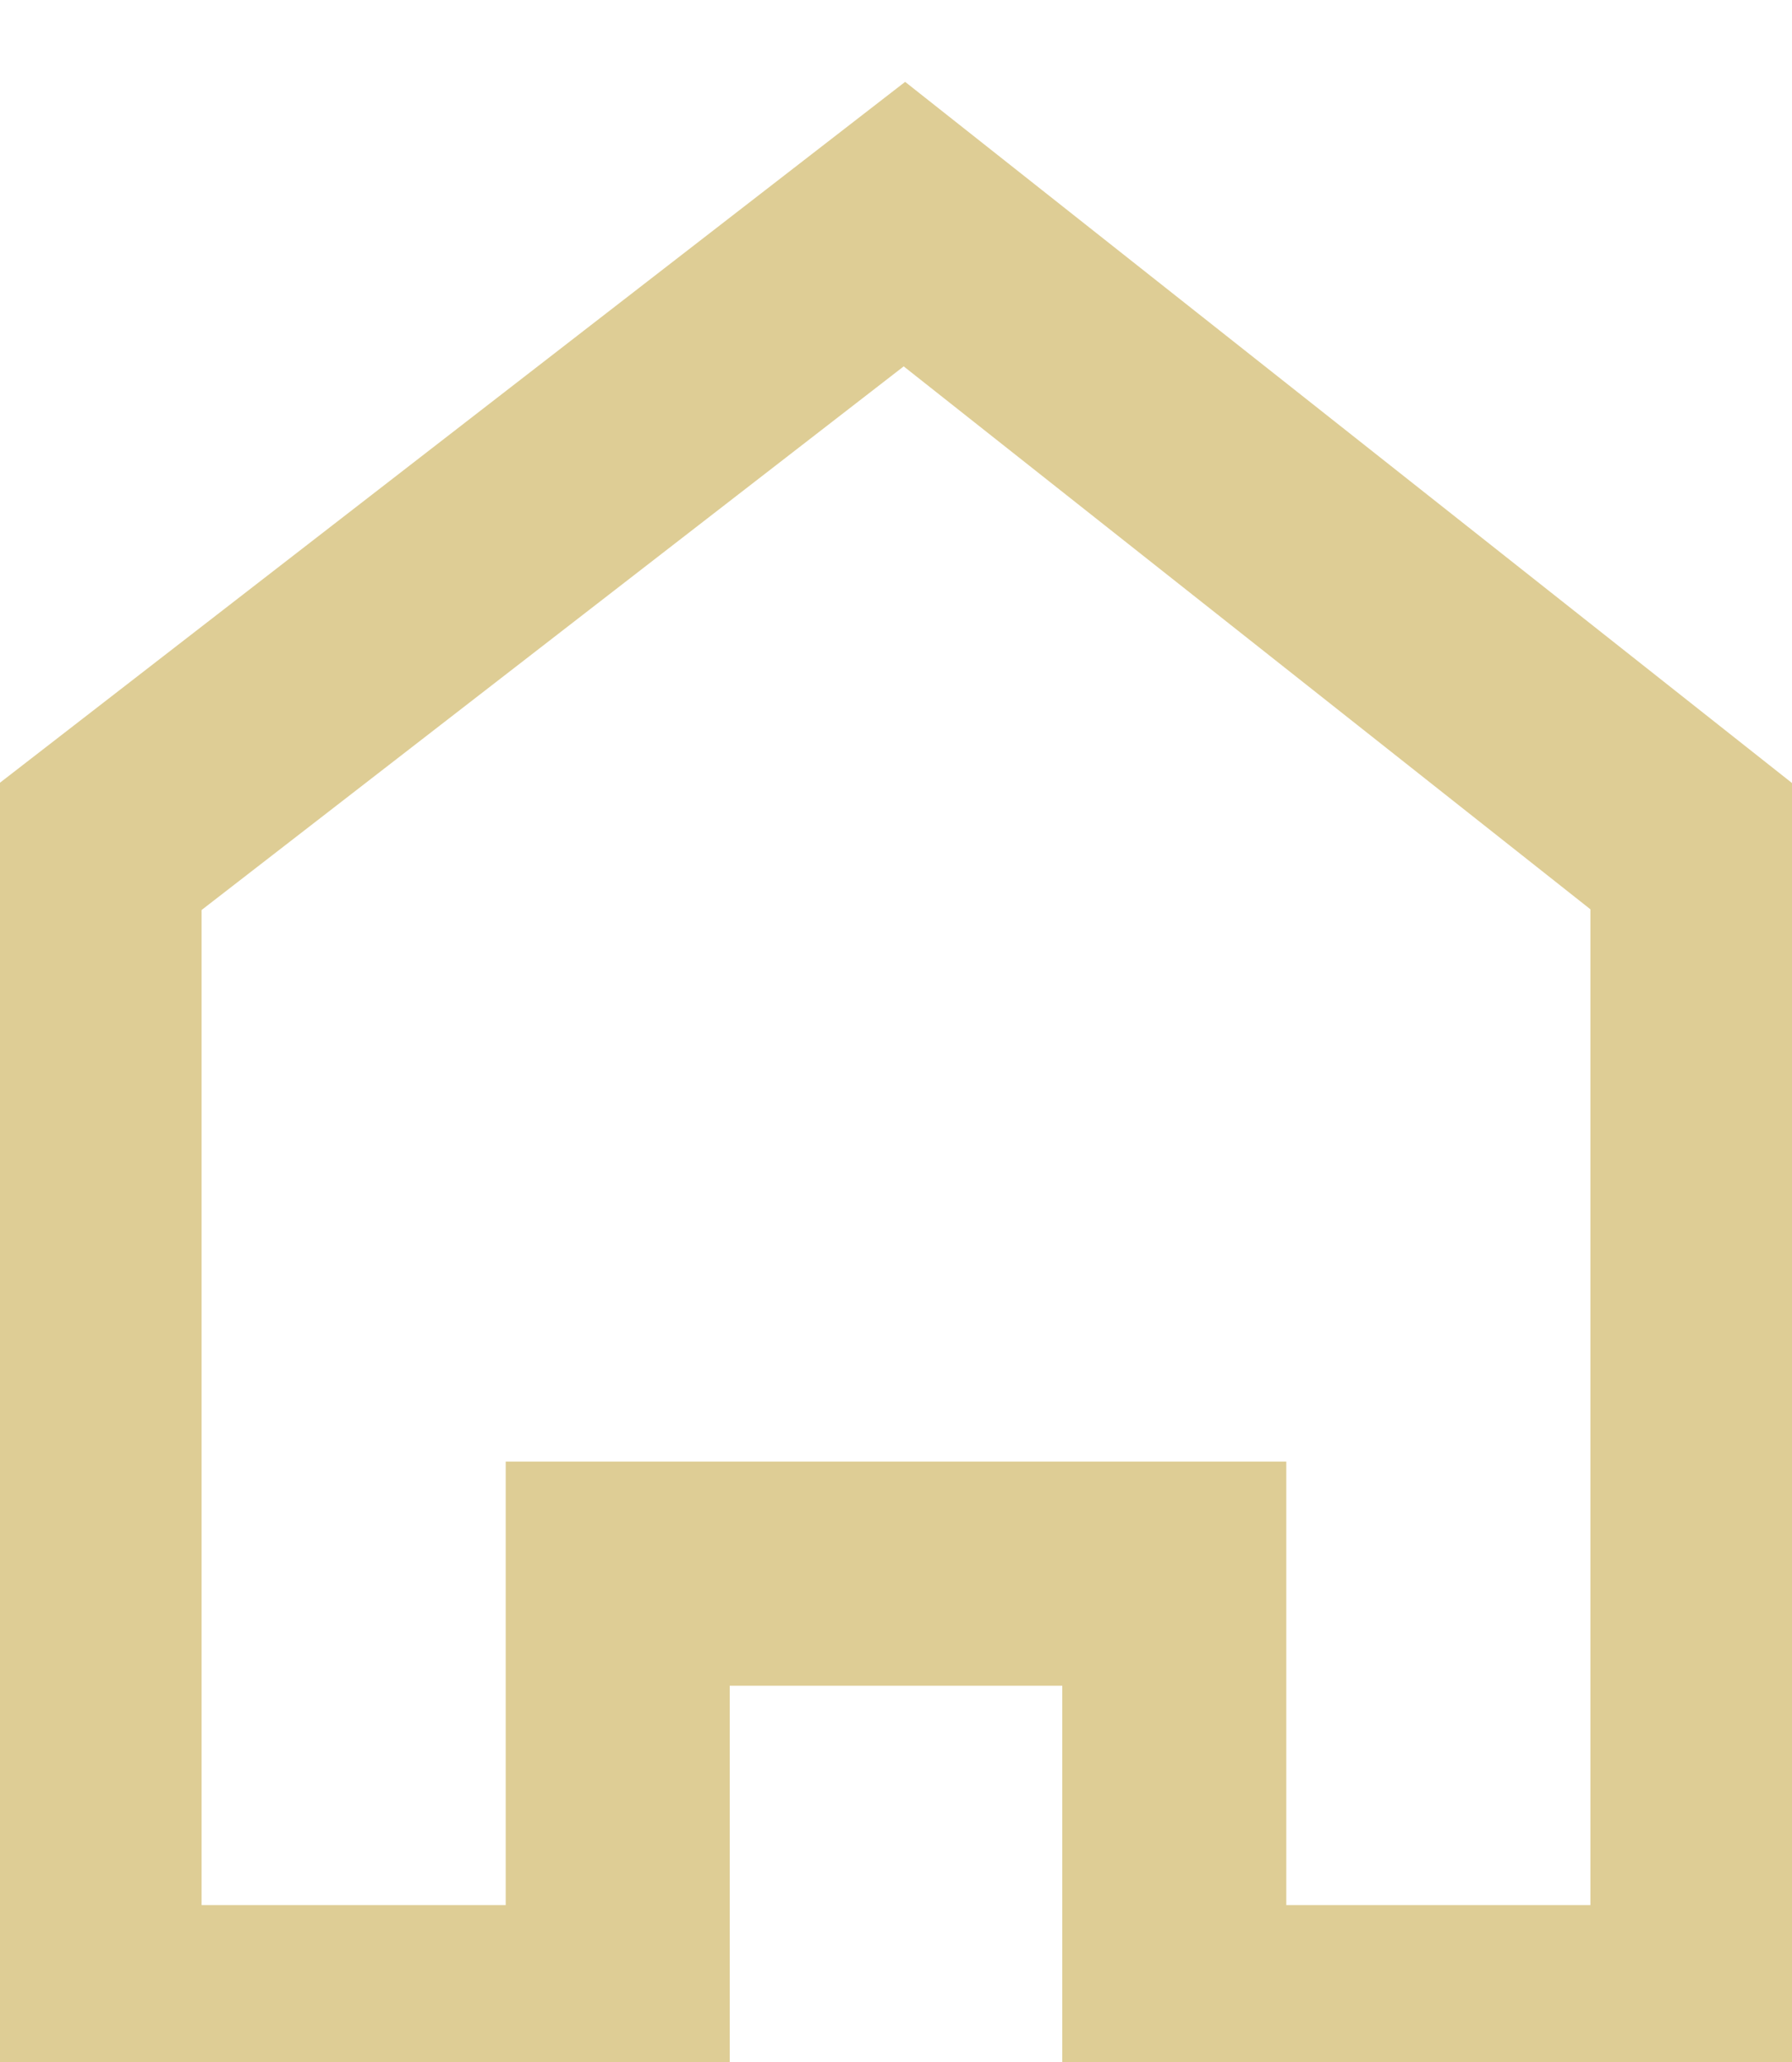<?xml version="1.0" encoding="UTF-8"?> <svg xmlns="http://www.w3.org/2000/svg" viewBox="0 0 20.00 23.00" data-guides="{&quot;vertical&quot;:[],&quot;horizontal&quot;:[]}"><path fill="none" stroke="#decd95" fill-opacity="1" stroke-width="2.5" stroke-opacity="1" color="rgb(51, 51, 51)" id="tSvg183f3c146ec" title="Path 1" d="M19 22.5C17.035 22.5 15.071 22.5 13.106 22.5C13.106 20.851 13.106 19.202 13.106 17.553C11.035 17.553 8.965 17.553 6.894 17.553C6.894 19.202 6.894 20.851 6.894 22.5C4.929 22.5 2.965 22.5 1 22.5C1 18.179 1 13.858 1 9.537C4.031 7.191 7.063 4.846 10.094 2.5C13.063 4.846 16.031 7.191 19 9.537C19 13.858 19 18.179 19 22.5Z"></path><defs></defs></svg> 